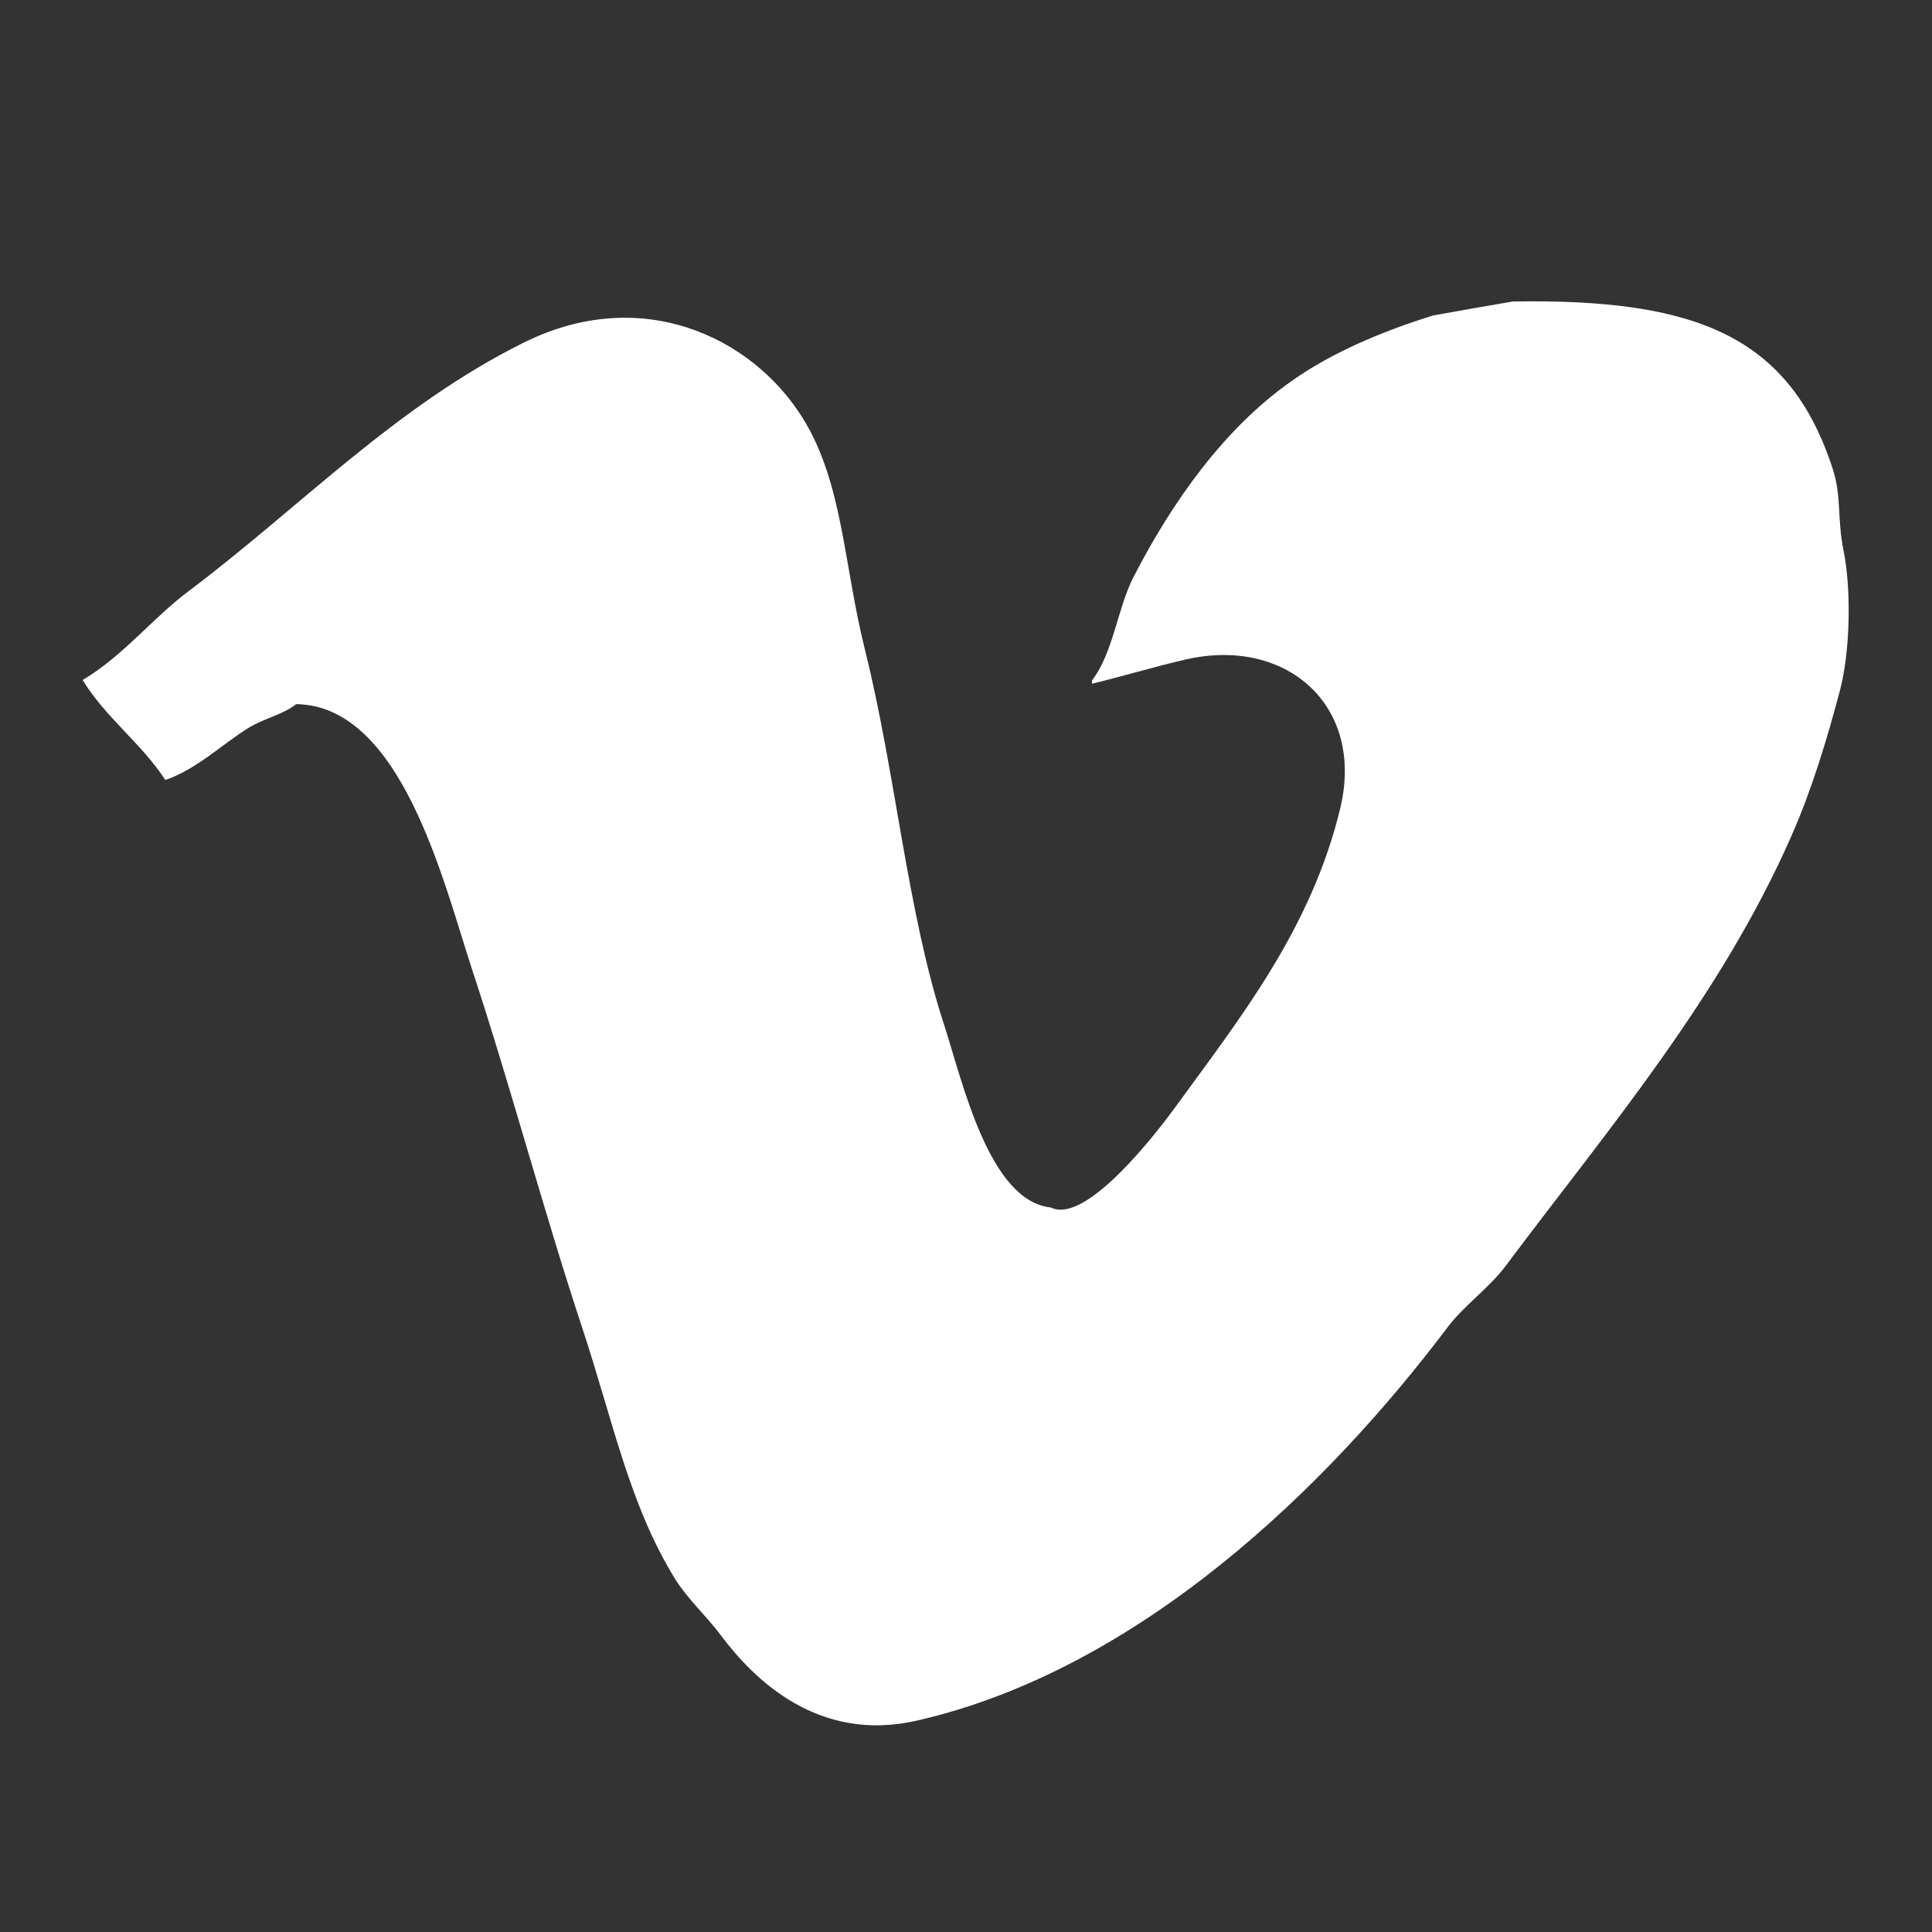 <?xml version="1.0" encoding="utf-8"?>
<!-- Generator: Adobe Illustrator 21.1.0, SVG Export Plug-In . SVG Version: 6.00 Build 0)  -->
<svg version="1.1" id="Capa_1" xmlns="http://www.w3.org/2000/svg" xmlns:xlink="http://www.w3.org/1999/xlink" x="0px" y="0px"
	 viewBox="0 0 512 512" style="enable-background:new 0 0 512 512;" xml:space="preserve">
<rect x="0" y="0" width="512" height="512" fill="#333333" stroke="none"/>
<style type="text/css">
	.st0{fill:#FFFFFF;}
</style>
<path class="st0" d="M400.9,79.9c48.5-0.8,73.5,9.1,84.9,44.7c2.2,7,1.1,12.9,2.7,21c2.2,10.6,1.8,27.2-0.9,37.4
	c-3.5,13.2-7.5,26.4-12.8,38.4c-18.9,43.1-49.1,78.4-75.8,114.1c-4.4,5.9-11.2,10.6-15.5,16.4c-31.5,41.8-81.4,90.6-140.6,104.1
	c-25.9,5.9-43-10.7-52-22.8c-3.6-4.8-8.6-9.4-11.9-14.6c-12.2-19.7-16.6-42.2-24.7-66.7c-10.2-30.8-19-64.1-29.2-95
	c-7.6-23.2-18.7-69.9-46.6-70.3c-3.7,2.9-8.7,3.8-12.8,6.4c-6.9,4.3-13.8,11-21.9,13.7c-6.2-9.6-15.9-16.6-21.9-26.5
	c10.7-6.3,18.6-16.5,28.3-23.7c29.1-21.9,54.7-48.9,88.6-65.7c30.9-15.4,60.4-1.8,74,20.1c10.6,17.2,10.7,38.3,16.4,61.2
	c8.2,32.9,11.2,69.5,21,99.5c4.9,15.1,11.9,46.7,28.3,48.4c9.4,4.7,28.5-20.5,32.9-26.5c16.9-23.3,36.1-47.2,43.8-79.4
	c6.5-27.2-14.4-45.5-41.1-39.3c-8.2,1.9-16.9,4.5-24.7,6.4c0-0.3,0-0.6,0-0.9c5.6-7.2,6.8-19.3,11-27.4c10.3-20,24.1-39.5,42-52
	c10.6-7.5,23.9-13.1,37.4-17.3C386.9,82.3,393.9,81.1,400.9,79.9z"/>
</svg>
